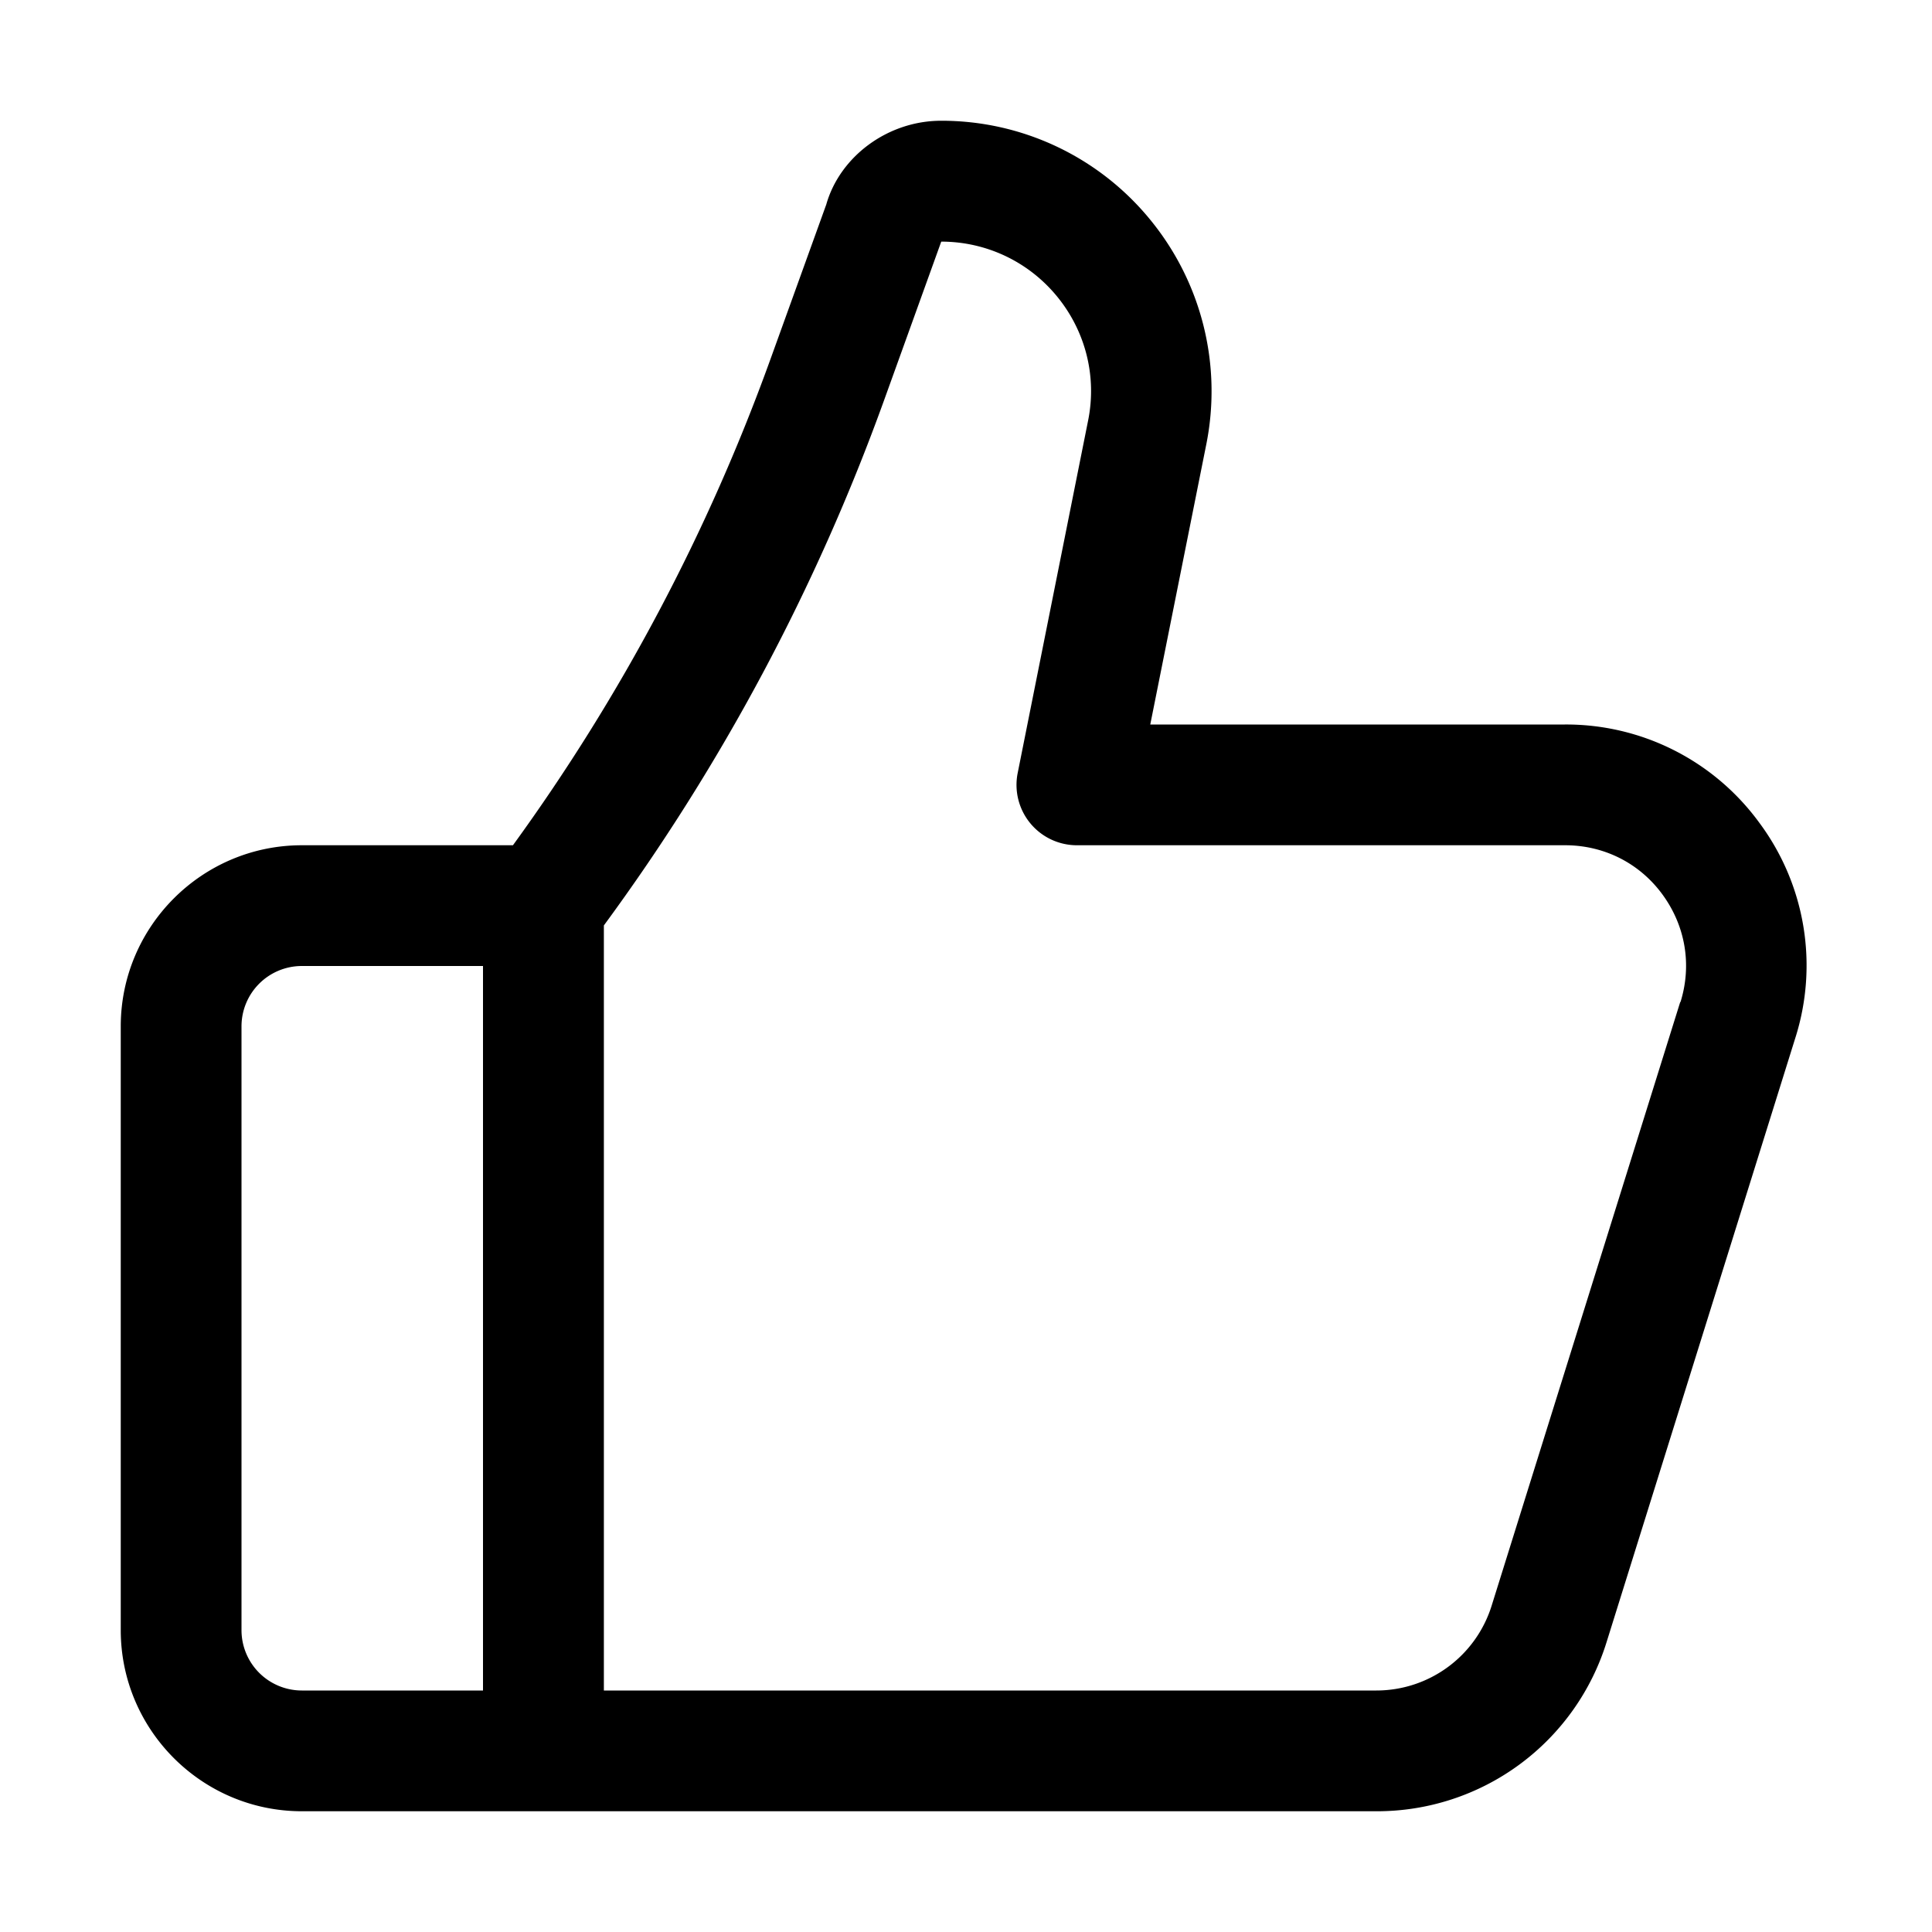 <?xml version="1.0" encoding="UTF-8"?> <svg xmlns="http://www.w3.org/2000/svg" width="32" height="32" viewBox="0 0 16 16"><path fill="currentColor" d="M12.959 6H9.526l.464-2.32a2.24 2.24 0 0 0-.464-1.86A2.23 2.23 0 0 0 7.794 1c-.444 0-.839.298-.951.693l-.464 1.286A16.2 16.2 0 0 1 4.248 7H2.5C1.673 7 1 7.673 1 8.5v5c0 .827.673 1.5 1.5 1.5h8.897a1.99 1.99 0 0 0 1.909-1.404l1.562-5a1.98 1.98 0 0 0-.297-1.781A1.98 1.98 0 0 0 12.959 6M2 13.5v-5a.5.5 0 0 1 .5-.5H4v6H2.5a.5.5 0 0 1-.5-.5m11.915-5.202l-1.562 5a1 1 0 0 1-.955.702H5.001V7.664A17.2 17.2 0 0 0 7.32 3.319l.475-1.318c.373 0 .723.166.959.454c.237.289.331.664.257 1.029l-.583 2.918A.5.5 0 0 0 8.919 7h4.043c.322 0 .616.148.806.408s.245.583.149.891z"></path></svg> 